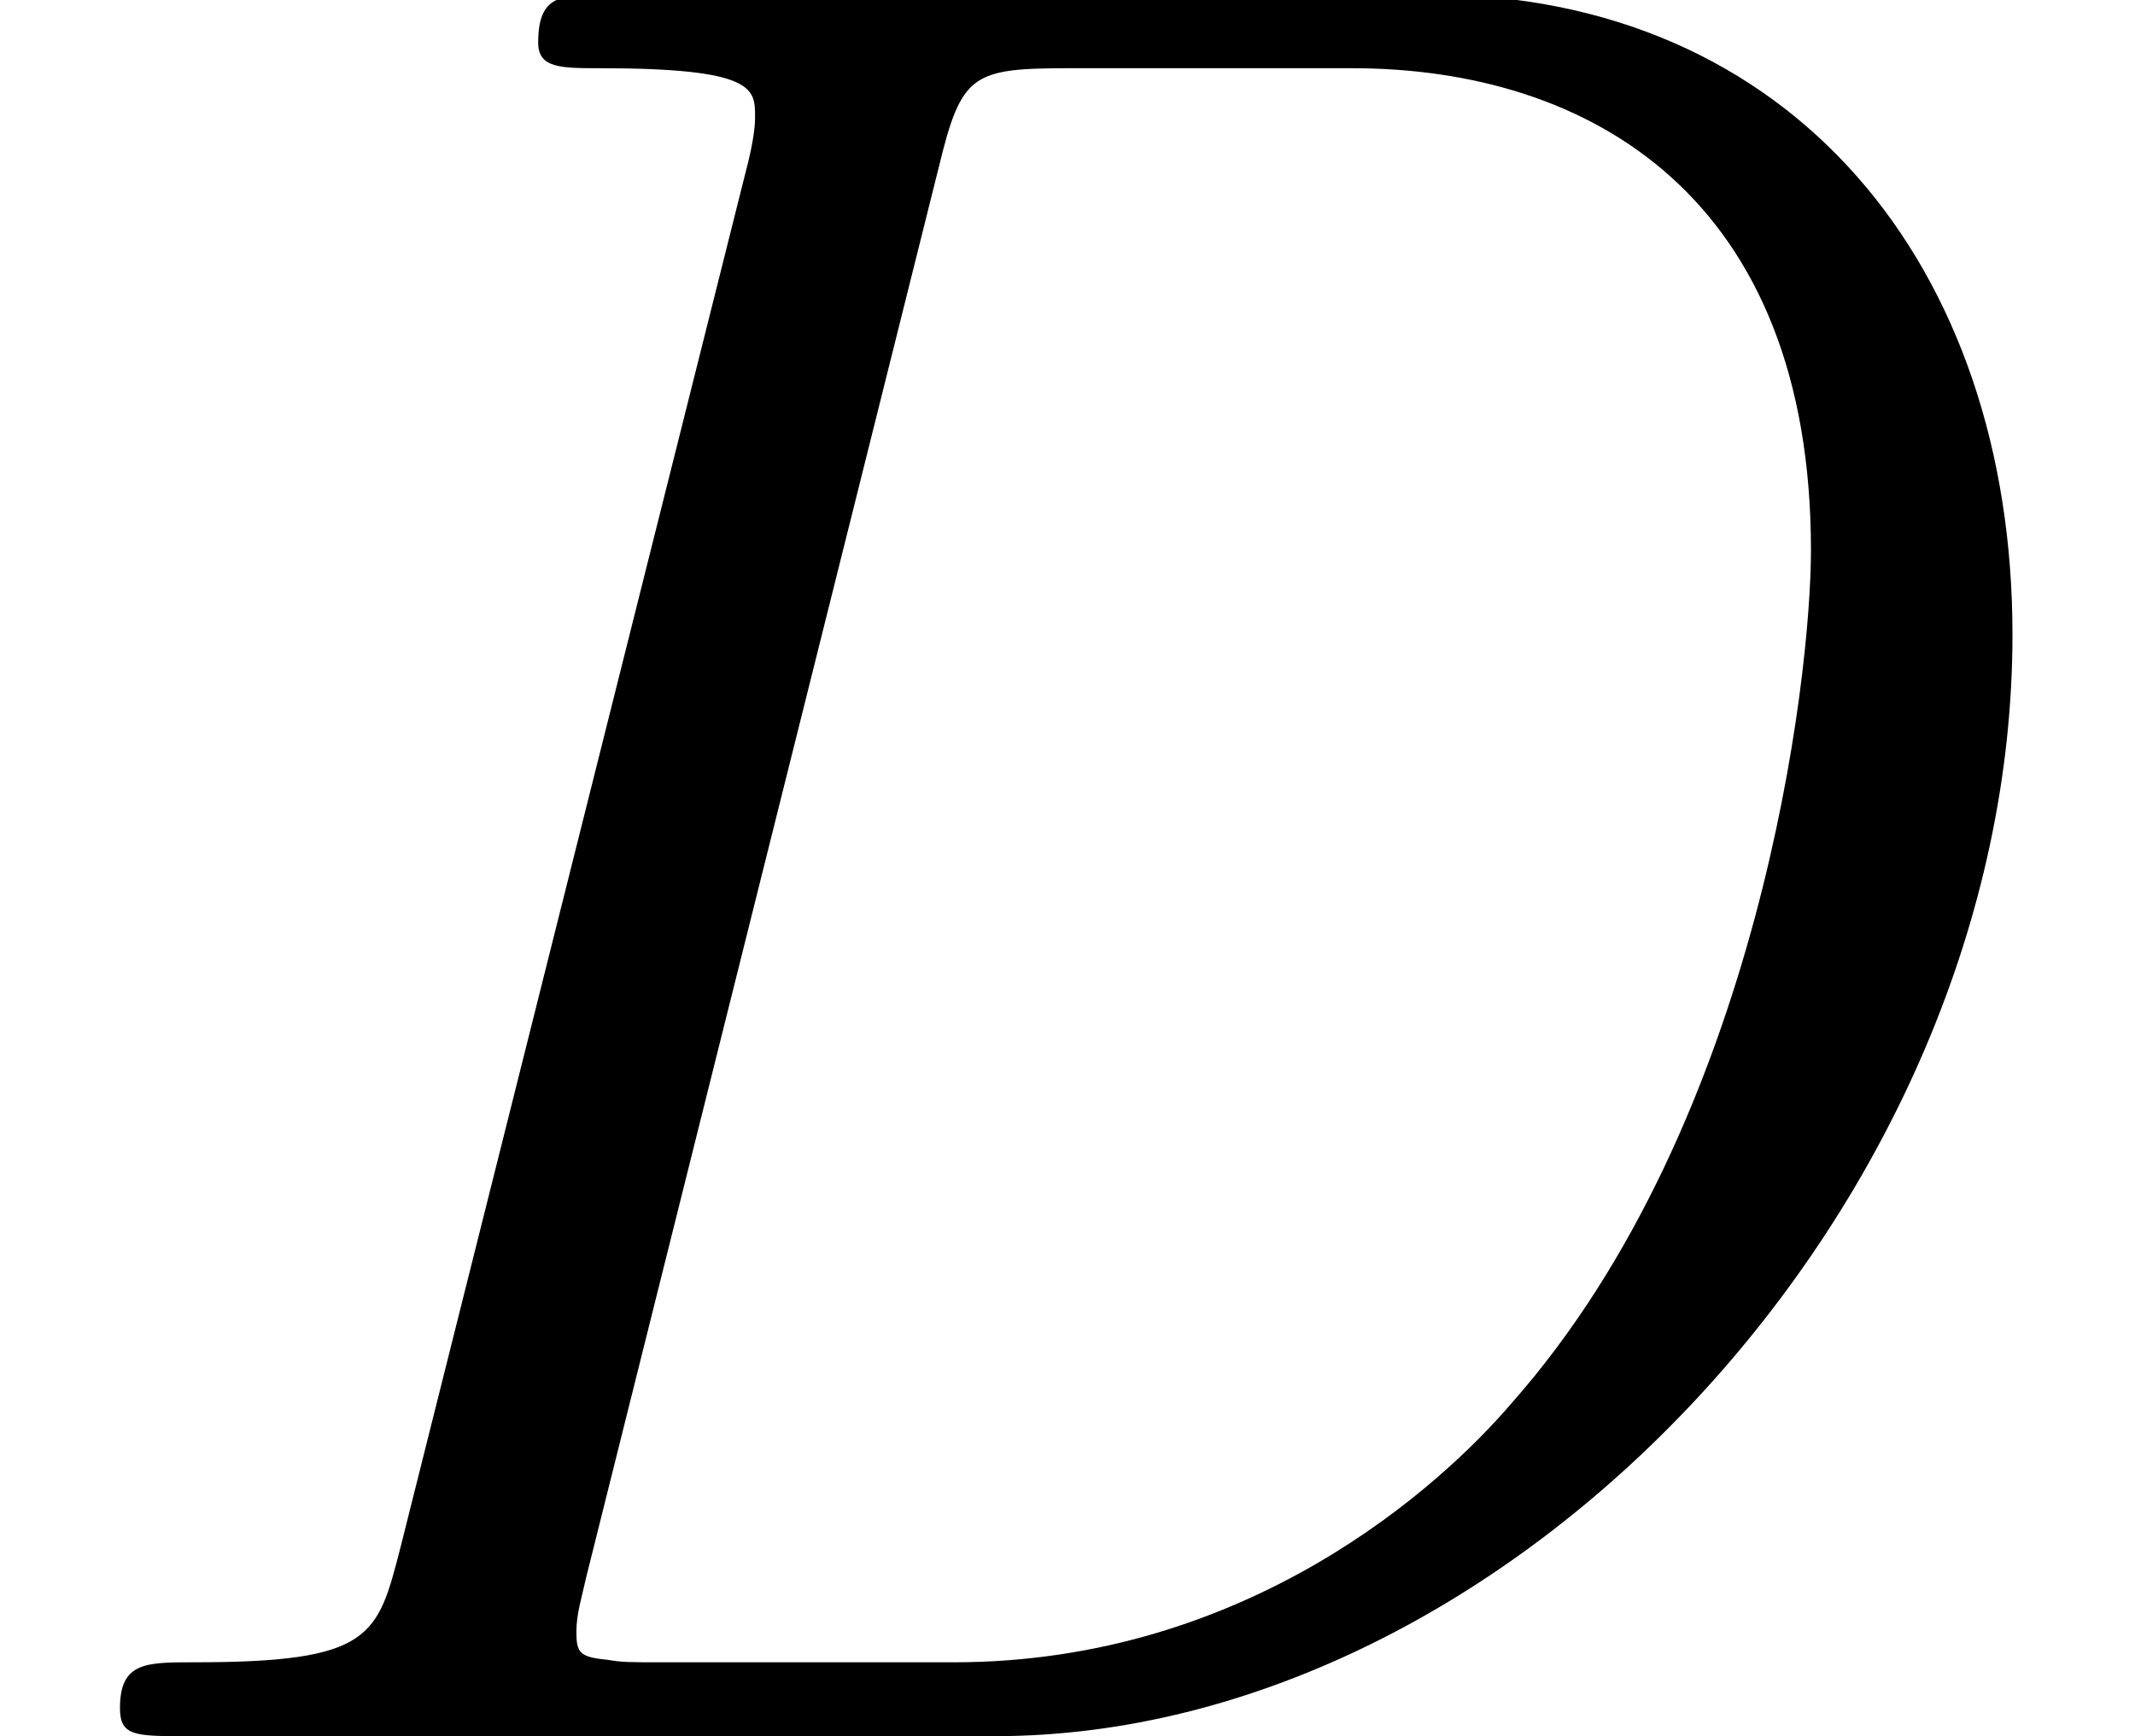 <?xml version='1.0' encoding='UTF-8'?>
<!-- This file was generated by dvisvgm 1.15.1 -->
<svg height='9.495pt' version='1.1' viewBox='56.413 56.258 11.675 9.495' width='11.675pt' xmlns='http://www.w3.org/2000/svg' xmlns:xlink='http://www.w3.org/1999/xlink'>
<defs>
<path d='M2.19 -1.032C2.064 -0.544 2.036 -0.404 1.06 -0.404C0.795 -0.404 0.656 -0.404 0.656 -0.153C0.656 0 0.739 0 1.018 0H5.44C8.257 0 11.005 -2.915 11.005 -6.025C11.005 -8.034 9.805 -9.526 7.811 -9.526H3.333C3.068 -9.526 2.943 -9.526 2.943 -9.261C2.943 -9.122 3.068 -9.122 3.278 -9.122C4.129 -9.122 4.129 -9.01 4.129 -8.857C4.129 -8.829 4.129 -8.745 4.073 -8.536L2.19 -1.032ZM5.133 -8.578C5.258 -9.094 5.314 -9.122 5.858 -9.122H7.392C8.703 -9.122 9.903 -8.41 9.903 -6.486C9.903 -5.788 9.624 -3.361 8.271 -1.827C7.88 -1.367 6.82 -0.404 5.216 -0.404H3.626C3.431 -0.404 3.403 -0.404 3.32 -0.418C3.166 -0.432 3.152 -0.46 3.152 -0.572C3.152 -0.669 3.18 -0.753 3.208 -0.879L5.133 -8.578Z' id='g0-68'/>
</defs>
<g id='page1'>
<use x='56.413' xlink:href='#g0-68' y='65.753'/>
</g>
</svg>
